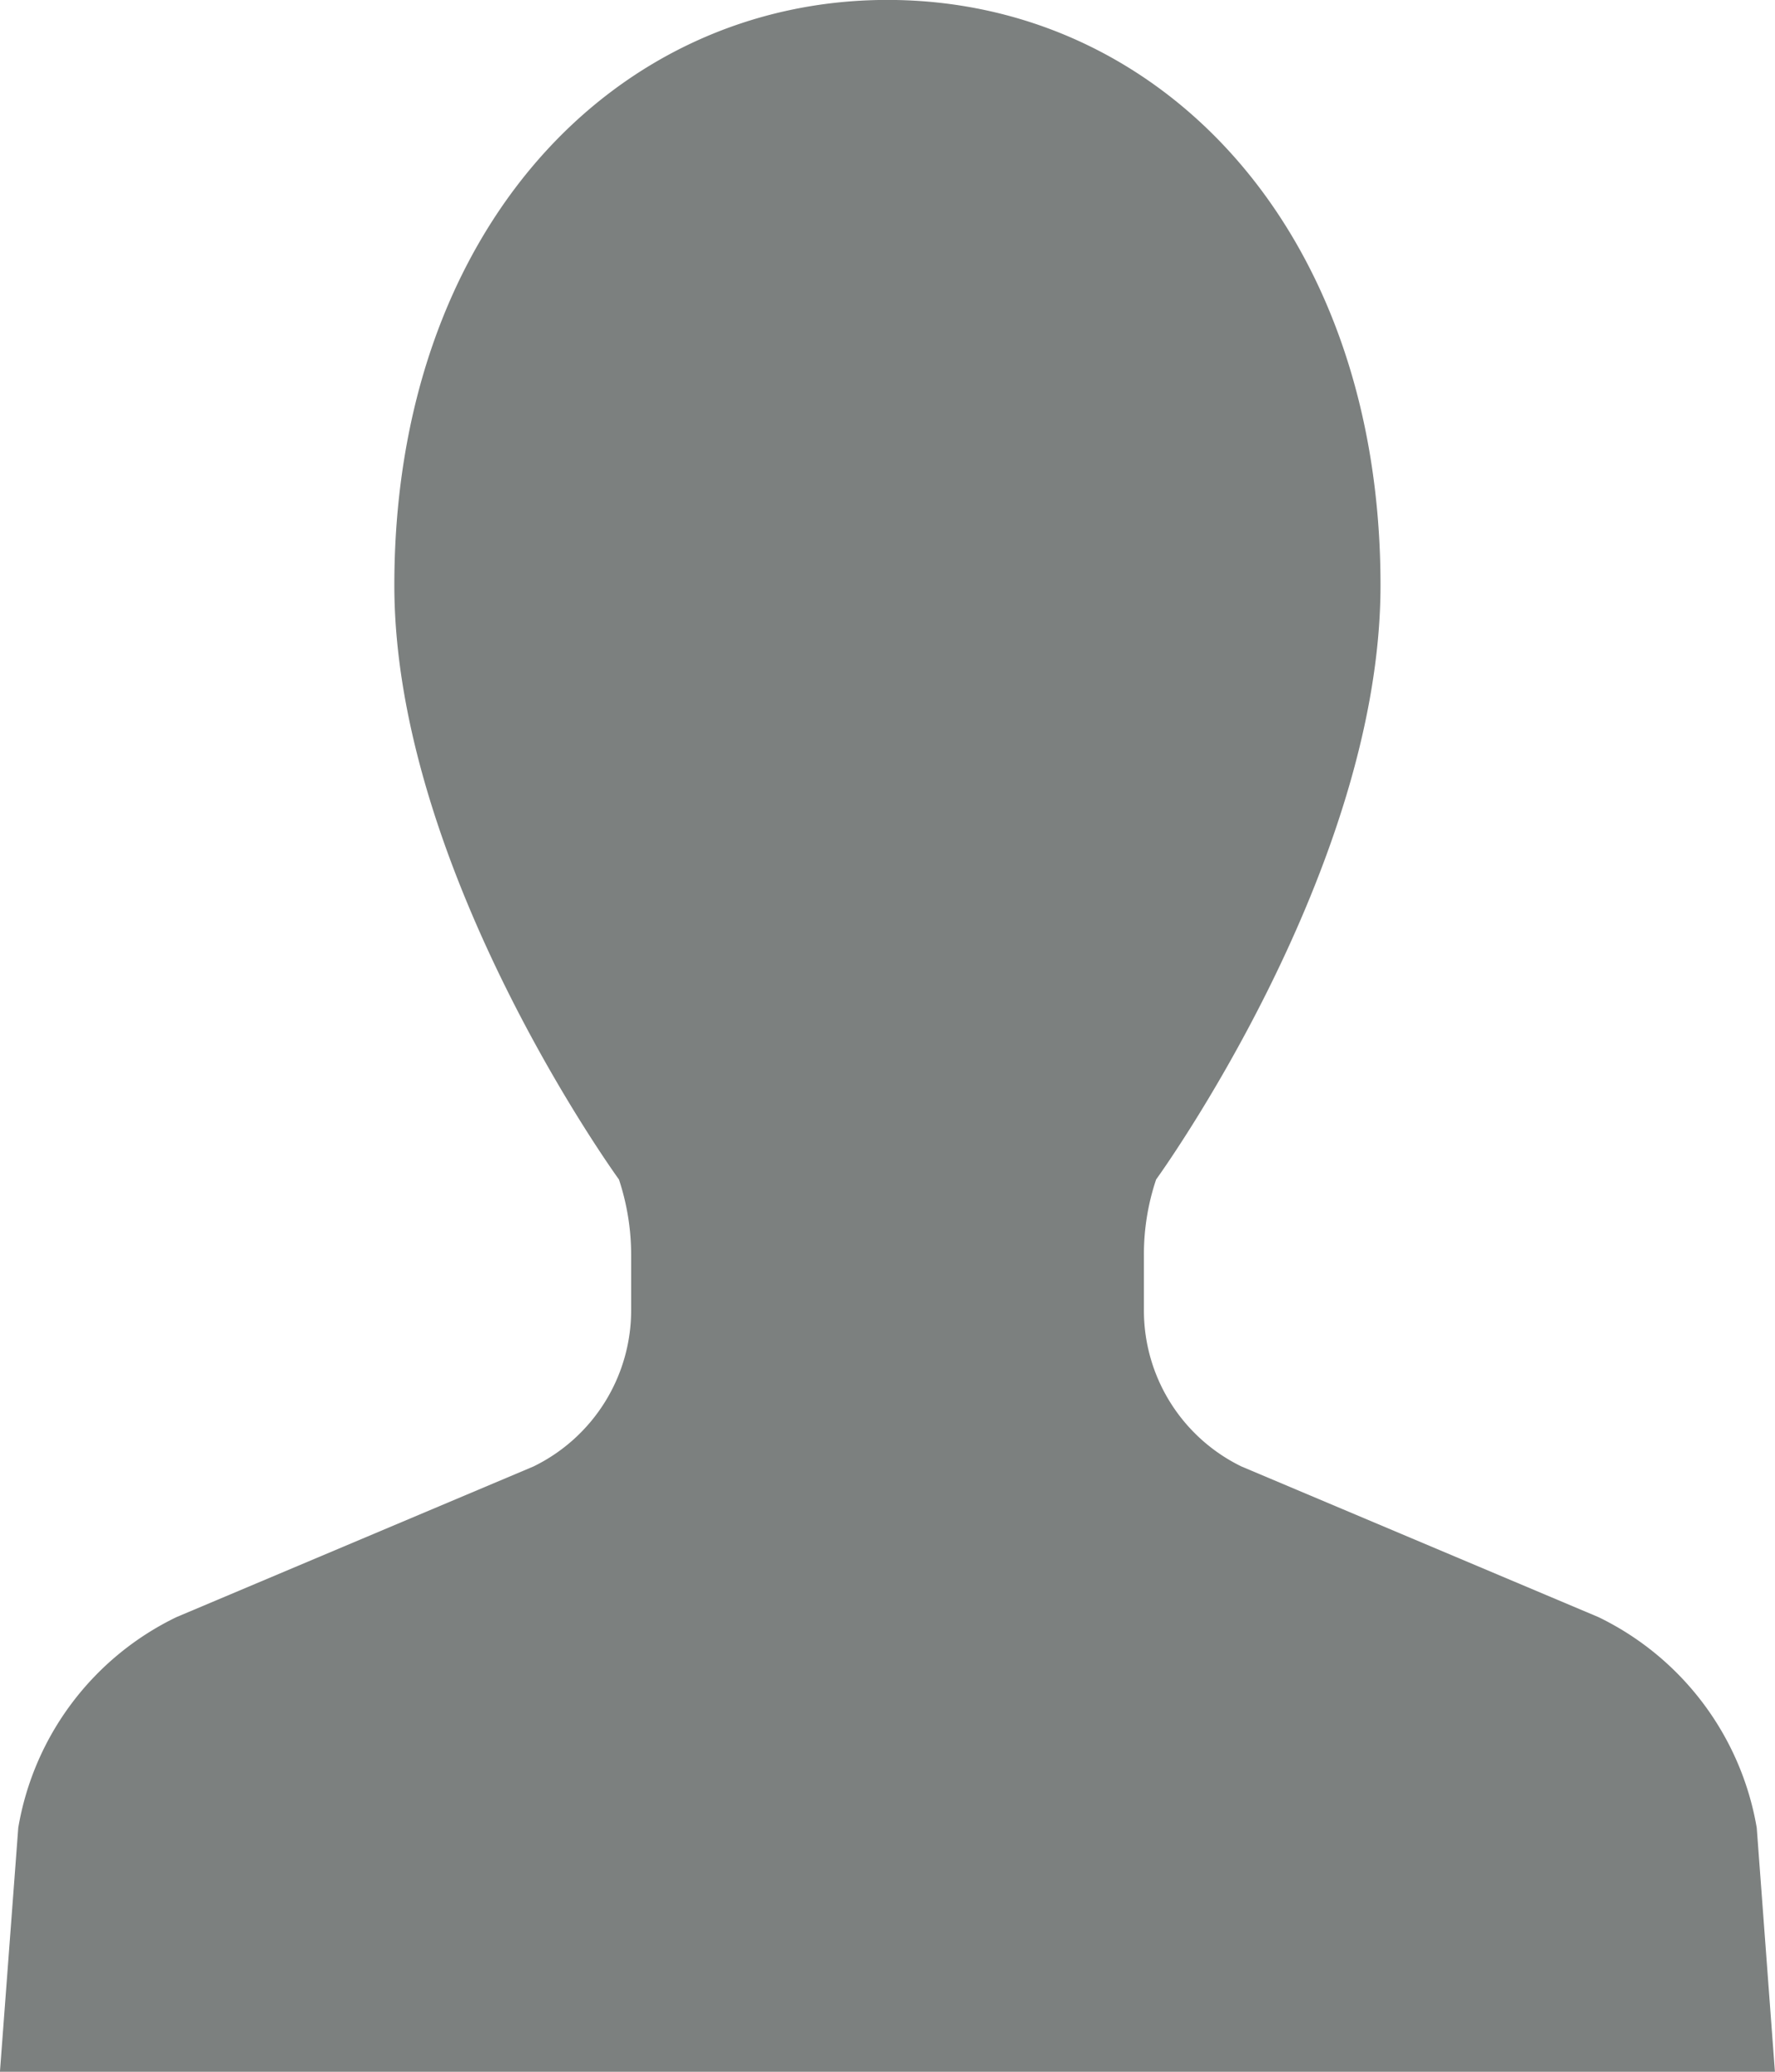 <svg xmlns="http://www.w3.org/2000/svg" width="24" height="28" viewBox="0 0 24 28"><defs><style>.a{fill:#7c807f;}</style></defs><path class="a" d="M137.933,119.933l-4.825-2.035a2.345,2.345,0,0,1-1.32-2.125v-.734a3.172,3.172,0,0,1,.165-1.02s3.034-4.178,3.034-8.031c0-4.815-2.984-7.911-6.667-7.911s-6.667,3.1-6.667,7.911c0,3.854,3.037,8.031,3.037,8.031a3.246,3.246,0,0,1,.165,1.02v.734a2.35,2.35,0,0,1-1.322,2.125l-4.825,2.035a3.88,3.88,0,0,0-2.14,2.847l-.248,3.3h24l-.246-3.3A3.891,3.891,0,0,0,137.933,119.933Z" transform="translate(-116.321 -98.078)"/></svg>